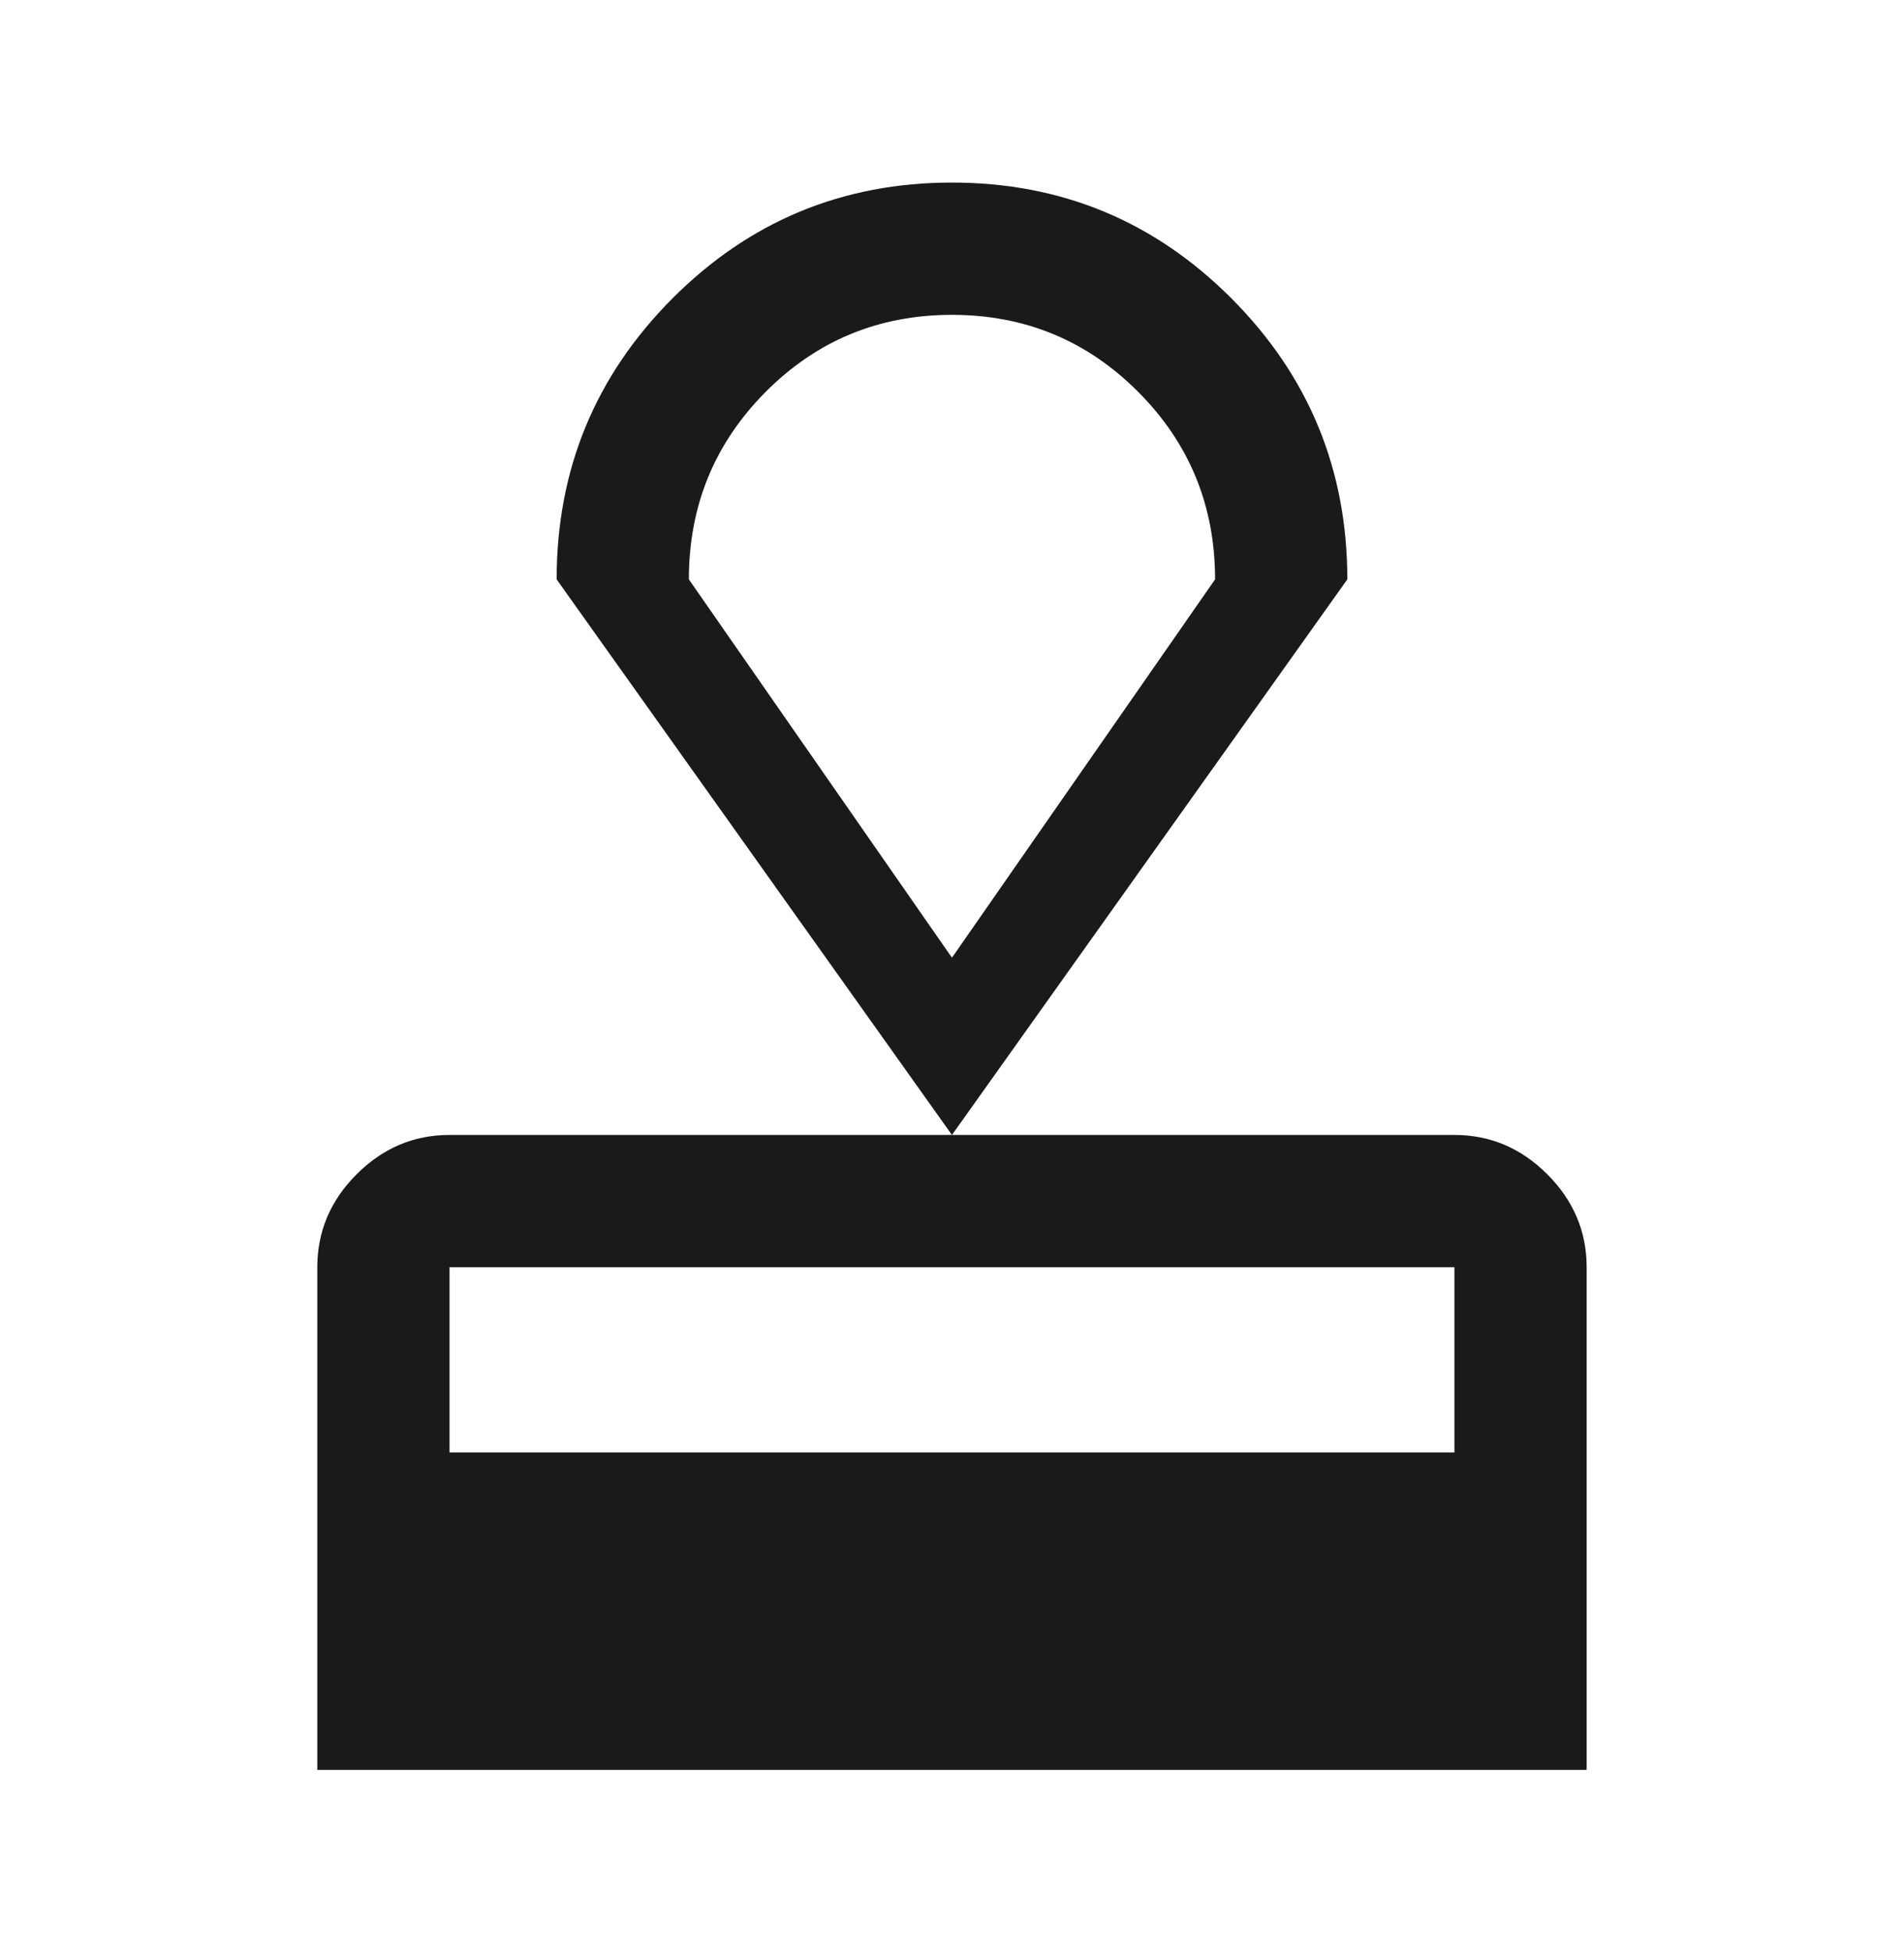 <svg width="40" height="41" viewBox="0 0 40 41" fill="none" xmlns="http://www.w3.org/2000/svg">
<mask id="mask0_23_27648" style="mask-type:alpha" maskUnits="userSpaceOnUse" x="0" y="0" width="40" height="41">
<rect y="0.5" width="40" height="40" fill="#D9D9D9"/>
</mask>
<g mask="url(#mask0_23_27648)">
<path d="M6.666 37.167V26.612C6.666 25.862 6.941 25.211 7.492 24.66C8.043 24.109 8.694 23.834 9.444 23.834H30.555C31.305 23.834 31.955 24.109 32.506 24.66C33.057 25.211 33.333 25.862 33.333 26.612V37.167H6.666ZM9.444 30.501H30.555V26.612H9.444V30.501ZM19.999 23.834L11.694 12.167C11.694 9.862 12.504 7.896 14.123 6.271C15.743 4.646 17.701 3.834 19.999 3.834C22.297 3.834 24.256 4.646 25.875 6.271C27.495 7.896 28.305 9.862 28.305 12.167L19.999 23.834ZM19.999 20.112L25.527 12.167C25.527 10.624 24.99 9.312 23.914 8.232C22.839 7.152 21.534 6.612 19.998 6.612C18.462 6.612 17.157 7.152 16.083 8.232C15.009 9.312 14.472 10.624 14.472 12.167L19.999 20.112Z" fill="#181A1B"/>
</g>
</svg>
